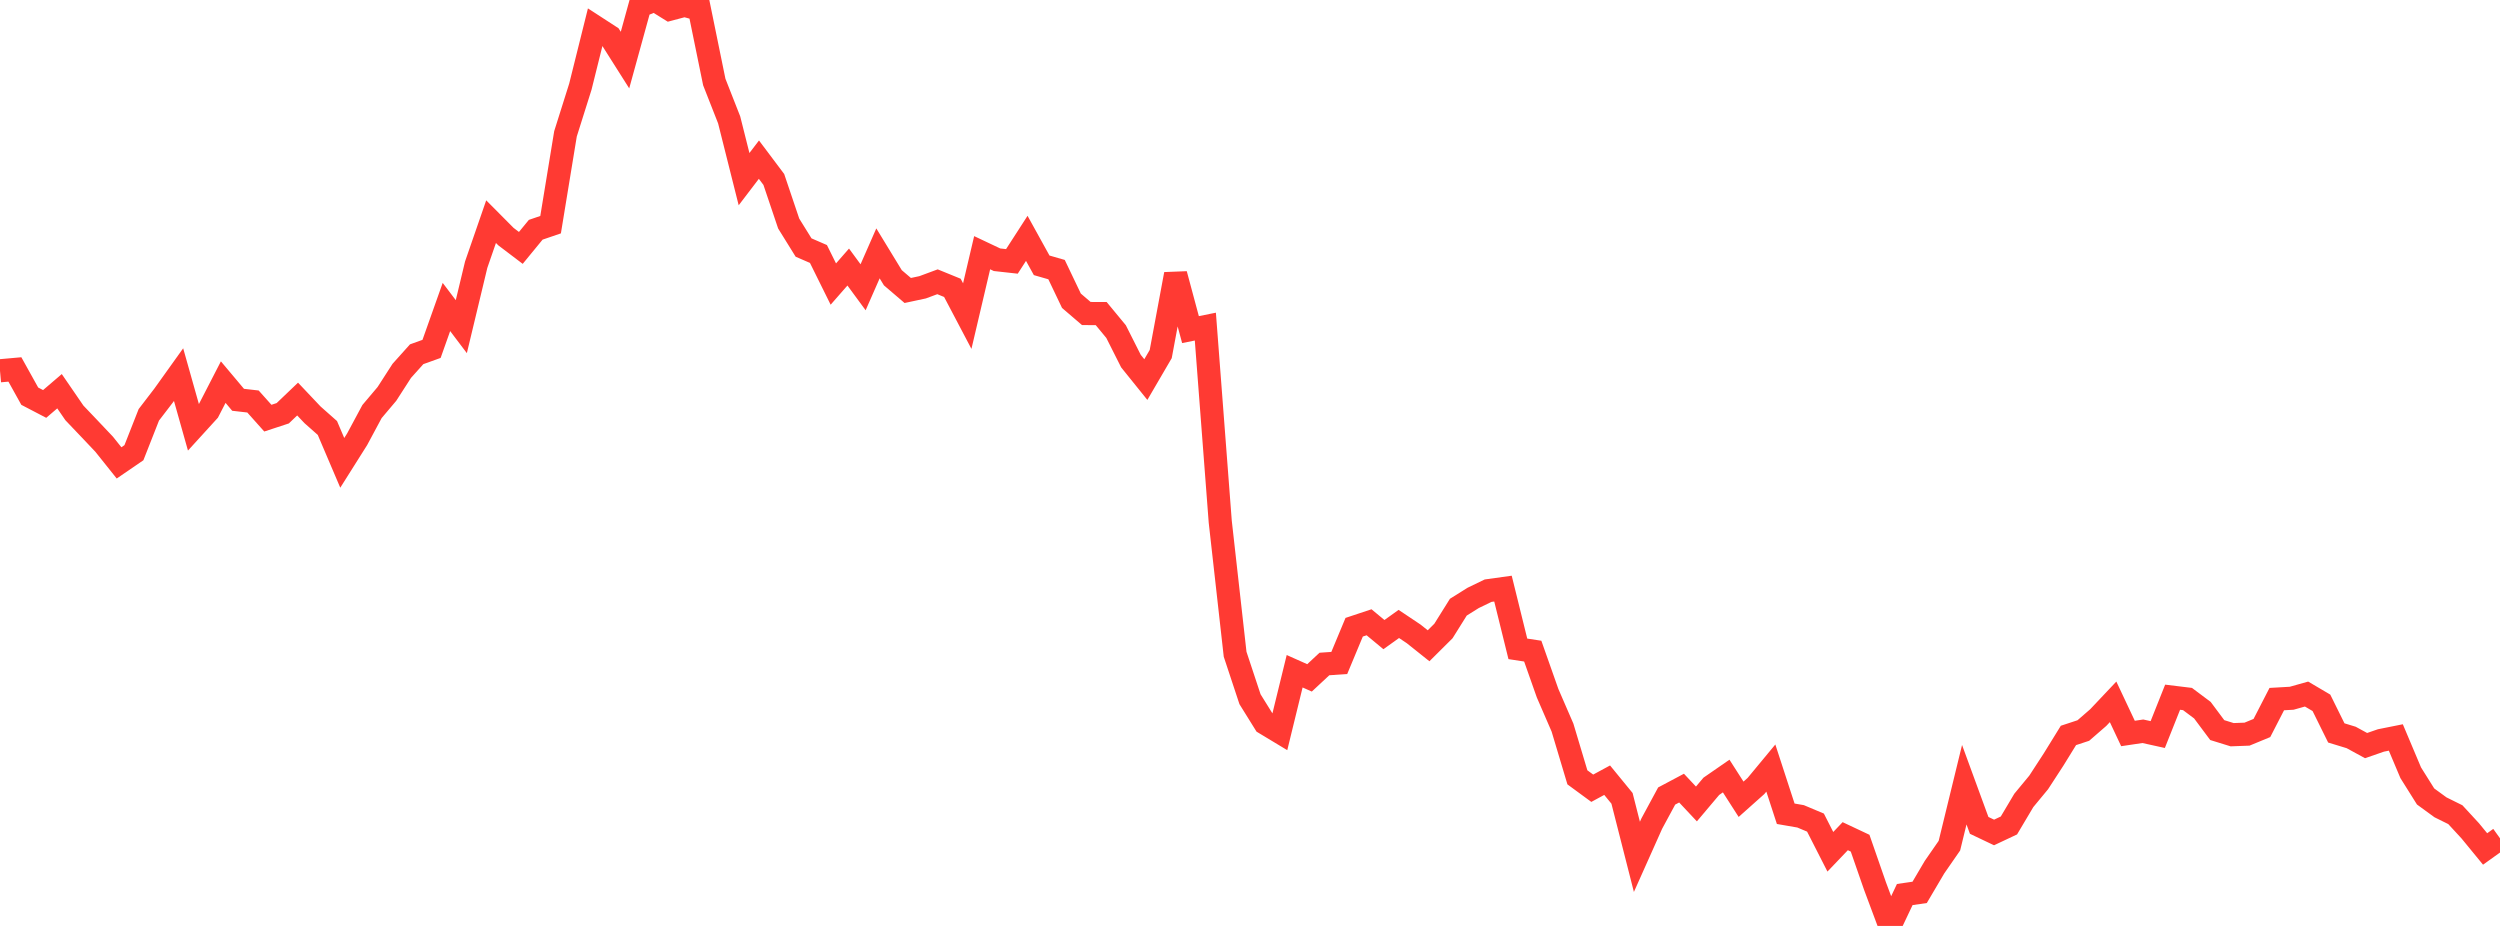 <?xml version="1.0" standalone="no"?>
<!DOCTYPE svg PUBLIC "-//W3C//DTD SVG 1.1//EN" "http://www.w3.org/Graphics/SVG/1.1/DTD/svg11.dtd">

<svg width="135" height="50" viewBox="0 0 135 50" preserveAspectRatio="none" 
  xmlns="http://www.w3.org/2000/svg"
  xmlns:xlink="http://www.w3.org/1999/xlink">


<polyline points="0.0, 20.022 0.804, 19.95 1.607, 21.394 2.411, 21.813 3.214, 21.126 4.018, 22.297 4.821, 23.14 5.625, 23.989 6.429, 24.996 7.232, 24.446 8.036, 22.401 8.839, 21.354 9.643, 20.23 10.446, 23.078 11.25, 22.196 12.054, 20.634 12.857, 21.589 13.661, 21.681 14.464, 22.58 15.268, 22.316 16.071, 21.549 16.875, 22.399 17.679, 23.111 18.482, 24.994 19.286, 23.719 20.089, 22.223 20.893, 21.272 21.696, 20.026 22.5, 19.129 23.304, 18.84 24.107, 16.577 24.911, 17.639 25.714, 14.293 26.518, 11.969 27.321, 12.777 28.125, 13.387 28.929, 12.407 29.732, 12.132 30.536, 7.228 31.339, 4.681 32.143, 1.454 32.946, 1.975 33.75, 3.244 34.554, 0.325 35.357, 0.0 36.161, 0.499 36.964, 0.286 37.768, 0.503 38.571, 4.428 39.375, 6.475 40.179, 9.674 40.982, 8.621 41.786, 9.691 42.589, 12.071 43.393, 13.367 44.196, 13.715 45.0, 15.339 45.804, 14.42 46.607, 15.513 47.411, 13.682 48.214, 14.999 49.018, 15.686 49.821, 15.514 50.625, 15.216 51.429, 15.544 52.232, 17.069 53.036, 13.646 53.839, 14.026 54.643, 14.115 55.446, 12.871 56.25, 14.327 57.054, 14.559 57.857, 16.241 58.661, 16.93 59.464, 16.933 60.268, 17.906 61.071, 19.499 61.875, 20.497 62.679, 19.119 63.482, 14.806 64.286, 17.798 65.089, 17.637 65.893, 28.171 66.696, 35.328 67.5, 37.757 68.304, 39.051 69.107, 39.535 69.911, 36.247 70.714, 36.605 71.518, 35.856 72.321, 35.8 73.125, 33.87 73.929, 33.603 74.732, 34.269 75.536, 33.693 76.339, 34.23 77.143, 34.872 77.946, 34.074 78.75, 32.788 79.554, 32.285 80.357, 31.897 81.161, 31.785 81.964, 35.038 82.768, 35.161 83.571, 37.435 84.375, 39.29 85.179, 41.976 85.982, 42.565 86.786, 42.13 87.589, 43.111 88.393, 46.27 89.196, 44.473 90.0, 42.985 90.804, 42.558 91.607, 43.414 92.411, 42.461 93.214, 41.906 94.018, 43.161 94.821, 42.445 95.625, 41.475 96.429, 43.943 97.232, 44.082 98.036, 44.42 98.839, 45.996 99.643, 45.154 100.446, 45.532 101.25, 47.845 102.054, 50.0 102.857, 48.305 103.661, 48.188 104.464, 46.826 105.268, 45.666 106.071, 42.374 106.875, 44.57 107.679, 44.953 108.482, 44.575 109.286, 43.222 110.089, 42.251 110.893, 41.014 111.696, 39.713 112.5, 39.448 113.304, 38.75 114.107, 37.9 114.911, 39.608 115.714, 39.488 116.518, 39.666 117.321, 37.649 118.125, 37.747 118.929, 38.349 119.732, 39.425 120.536, 39.674 121.339, 39.644 122.143, 39.312 122.946, 37.751 123.75, 37.705 124.554, 37.479 125.357, 37.952 126.161, 39.578 126.964, 39.823 127.768, 40.262 128.571, 39.984 129.375, 39.823 130.179, 41.729 130.982, 43.009 131.786, 43.595 132.589, 43.993 133.393, 44.865 134.196, 45.844 135.0, 45.268" fill="none" stroke="#ff3a33" stroke-width="1.25"/>

</svg>